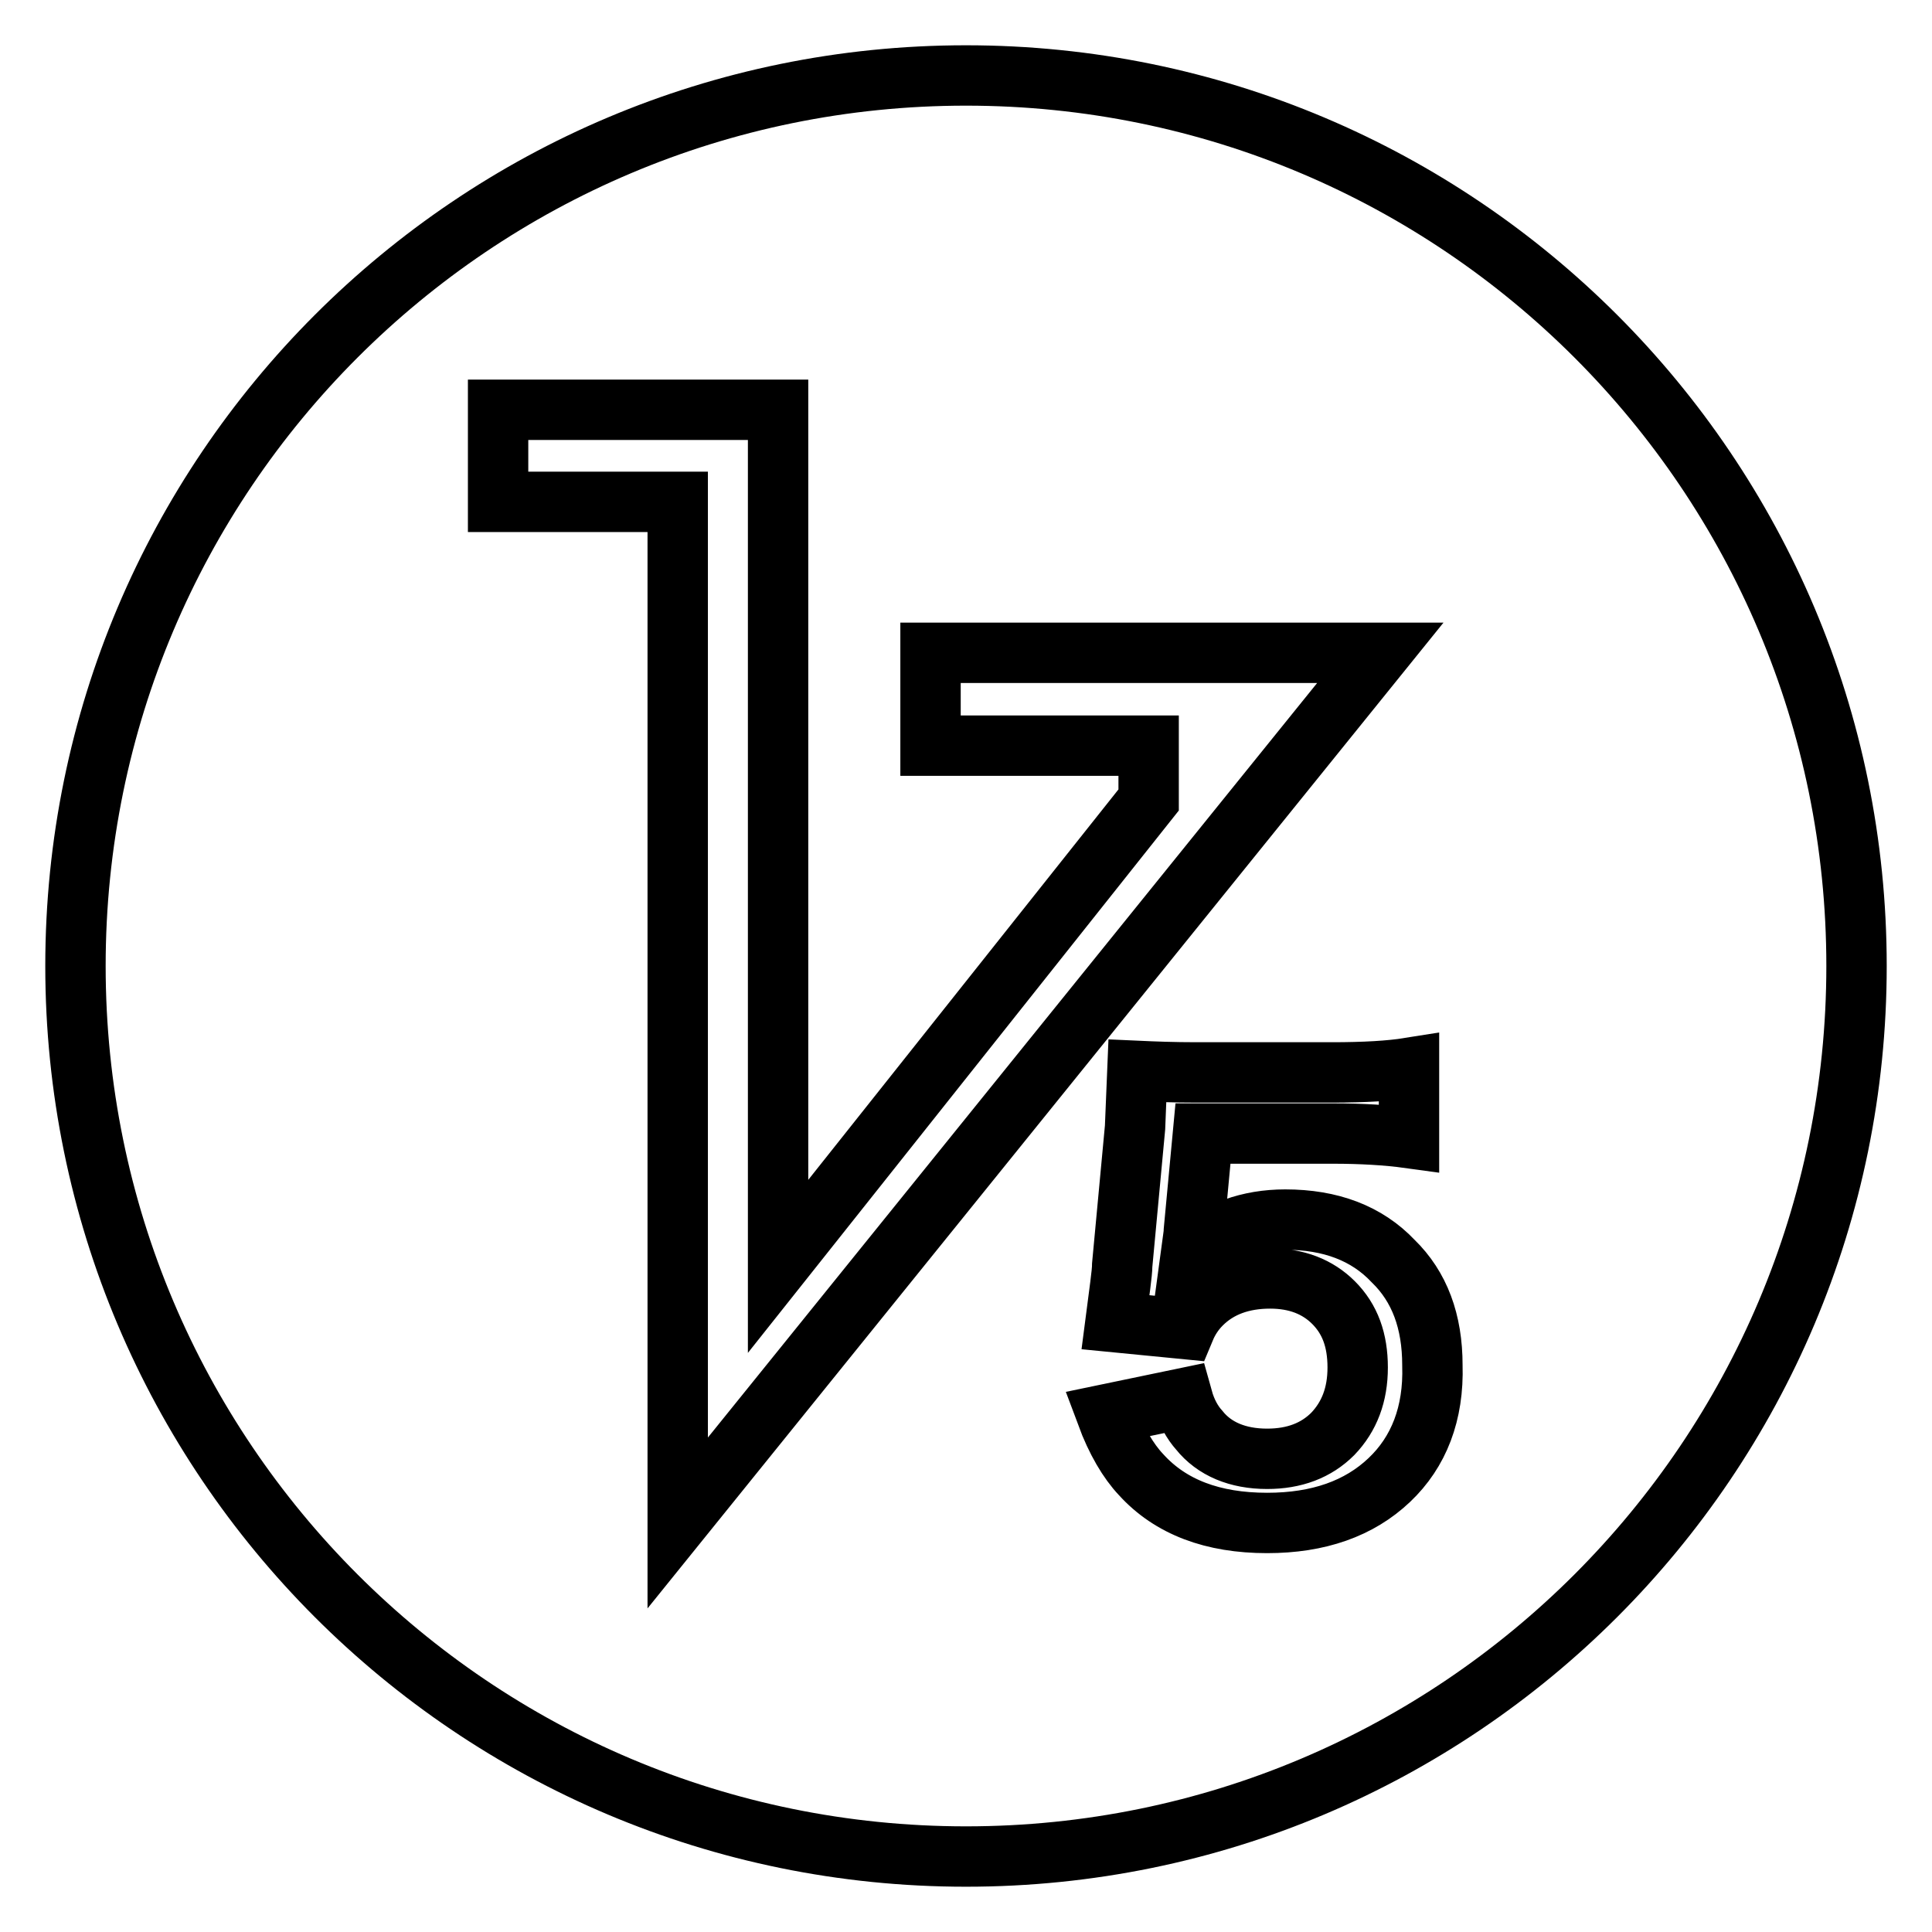 <?xml version="1.0" encoding="utf-8"?>
<!-- Svg Vector Icons : http://www.onlinewebfonts.com/icon -->
<!DOCTYPE svg PUBLIC "-//W3C//DTD SVG 1.1//EN" "http://www.w3.org/Graphics/SVG/1.1/DTD/svg11.dtd">
<svg version="1.1" xmlns="http://www.w3.org/2000/svg" xmlns:xlink="http://www.w3.org/1999/xlink" x="0px" y="0px" viewBox="0 0 256 256" enable-background="new 0 0 256 256" xml:space="preserve">
<g><g><path stroke-width="8" fill-opacity="0" stroke="#000000"  d="M128,10C62.8,10,10,62.8,10,128c0,65.2,52.8,118,118,118c65.2,0,118-52.8,118-118C246,62.8,193.2,10,128,10z M89.8,201.8V66.5H66V54.3h37.1v113.5l49.1-61.8v-7.2h-28.9V86.5h59.6L89.8,201.8z M184.1,196.1c-4,3.8-9.4,5.7-16.2,5.7c-7.2,0-12.8-2.1-16.7-6.4c-1.7-1.8-3.3-4.5-4.6-8l10.1-2.1c0.5,1.8,1.3,3.2,2.2,4.2c2,2.5,5.1,3.8,9,3.8c3.6,0,6.5-1.1,8.7-3.3c2.2-2.3,3.3-5.2,3.3-8.8c0-3.6-1-6.4-3.2-8.6c-2.1-2.1-4.9-3.2-8.4-3.2c-3.7,0-6.8,1.1-9.1,3.4c-1,1-1.7,2.1-2.2,3.3l-9.2-0.9c0.5-3.9,0.9-6.5,0.9-7.6l1.7-18.2c0.1-2.7,0.2-5.2,0.3-7.5c2.2,0.1,4.8,0.2,7.8,0.2h18c4.3,0,7.7-0.2,10.2-0.6v9.3c-2.9-0.4-6.3-0.6-10.1-0.6h-17.2l-1.2,12.8c0,0.6-0.2,1.6-0.4,3.1c3.5-3,7.7-4.5,12.5-4.5c6,0,10.8,1.8,14.3,5.5c3.5,3.4,5.2,8,5.2,13.8C190,187.3,188,192.4,184.1,196.1z"/></g></g>
</svg>